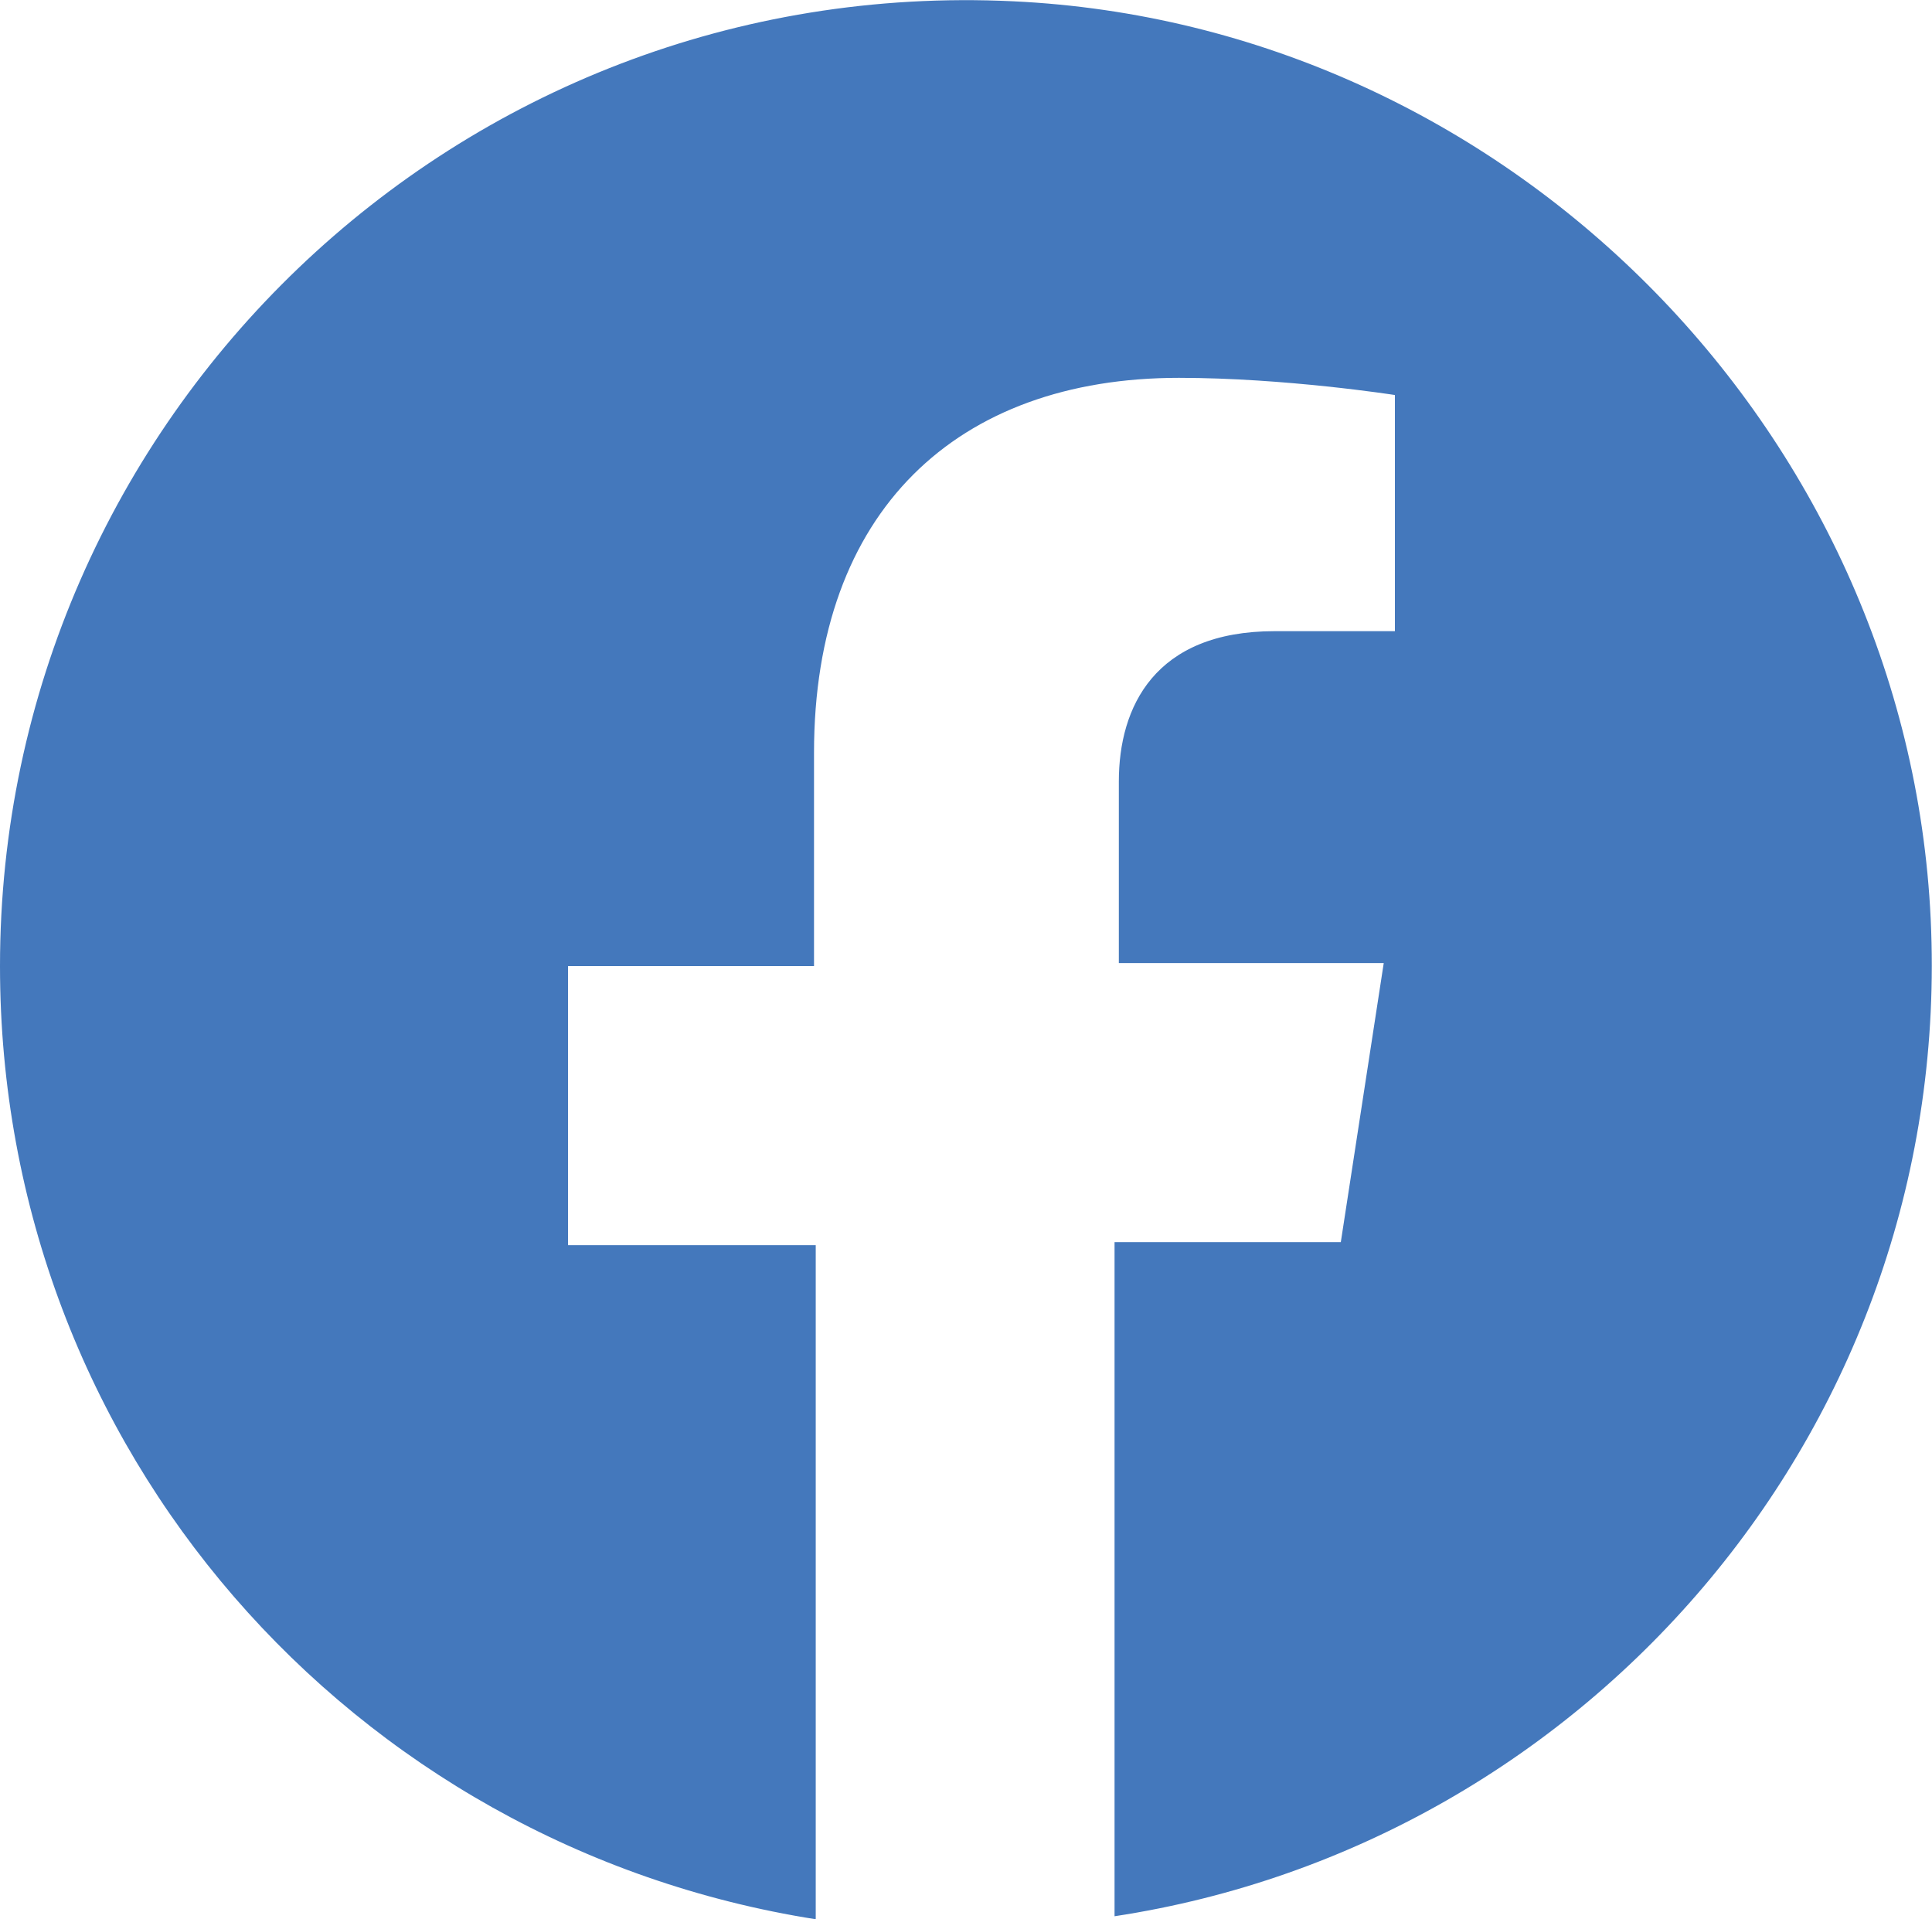 <?xml version="1.0" encoding="UTF-8"?>
<svg id="Layer_1" data-name="Layer 1" xmlns="http://www.w3.org/2000/svg" viewBox="0 0 45 44.7">
  <defs>
    <style>
      .cls-1 {
        fill: #4478bc;
      }
    </style>
  </defs>
  <path class="cls-1" d="M44.97,21.41C44.43,9.96,35.05.57,23.6.03,10.66-.59,0,9.74,0,22.5c0,11.27,8.2,20.5,19,22.2v-15.7h-5.77v-6.5h5.73v-4.97c0-5.63,3.33-8.73,8.5-8.73,2.47,0,5.03.4,5.03.4v5.5h-2.8c-2.8,0-3.63,1.77-3.63,3.5v4.23h6.17l-1,6.5h-5.27v15.7c11.11-1.69,19.56-11.54,19.01-23.22Z"/>
</svg>